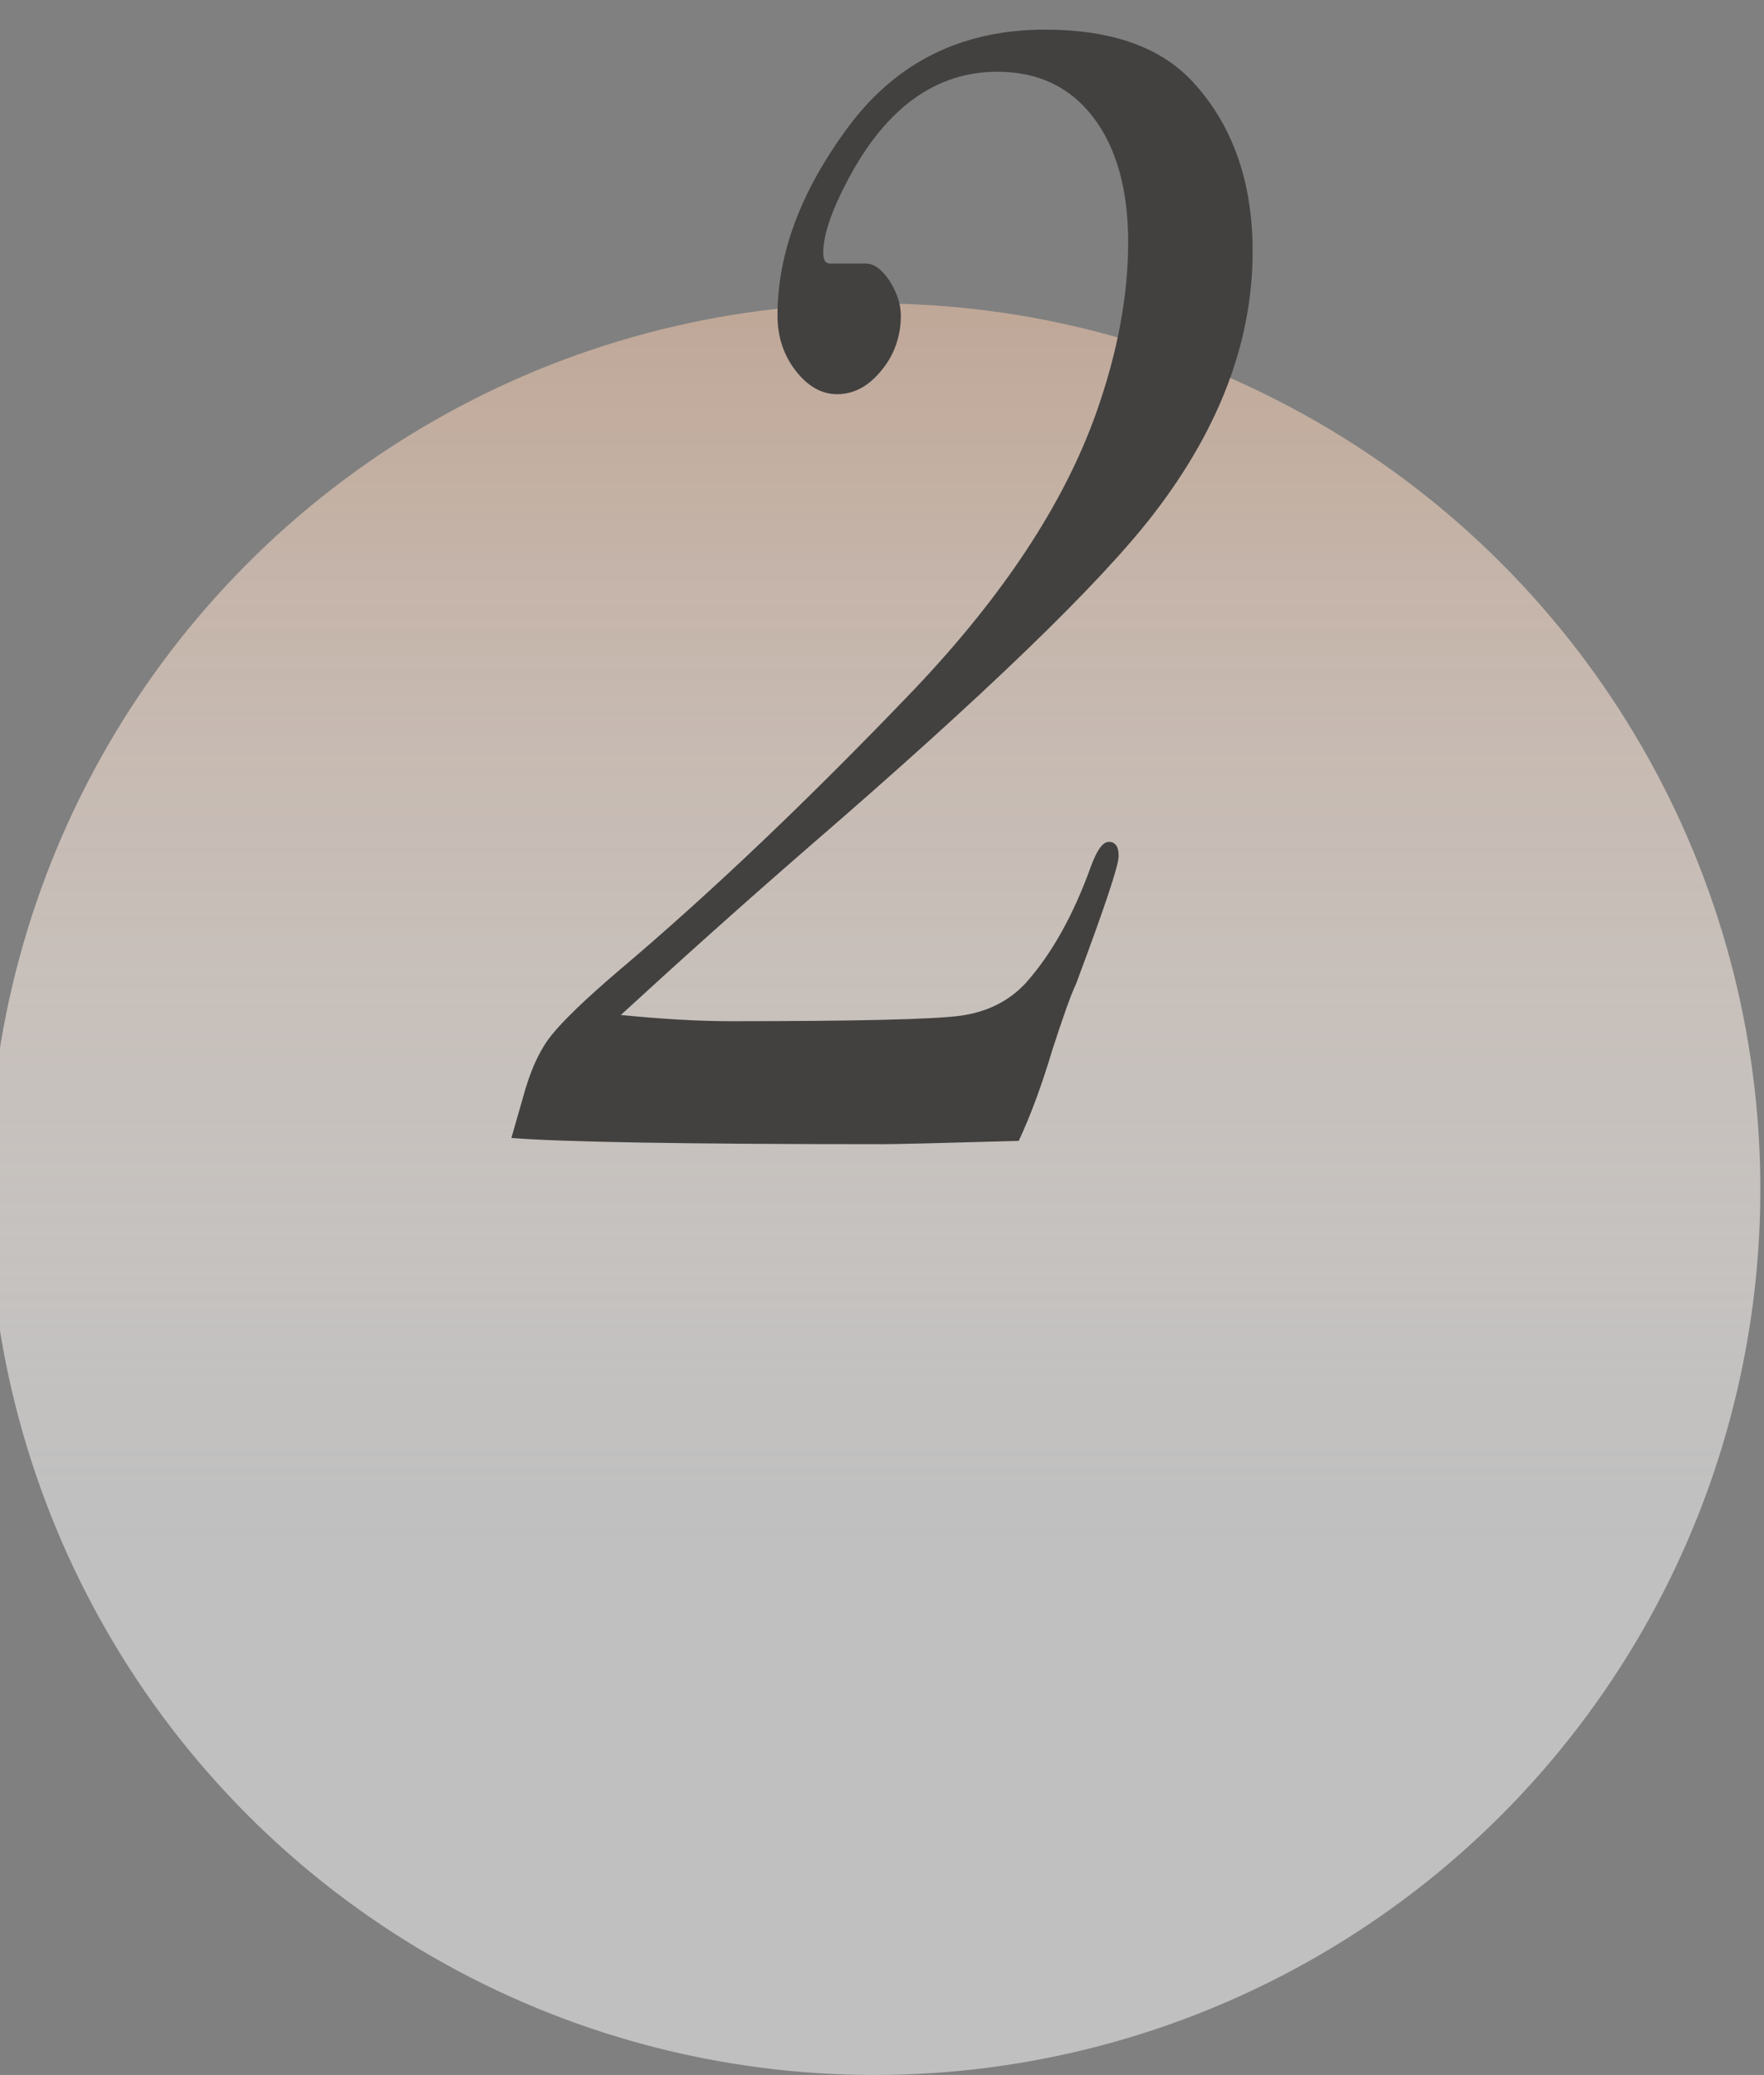 <?xml version="1.0" encoding="utf-8"?>
<!-- Generator: Adobe Illustrator 23.0.4, SVG Export Plug-In . SVG Version: 6.00 Build 0)  -->
<svg version="1.1" id="Capa_1" xmlns="http://www.w3.org/2000/svg" xmlns:xlink="http://www.w3.org/1999/xlink" x="0px" y="0px"
	 viewBox="0 0 481.9 566.9" style="enable-background:new 0 0 481.9 566.9;" xml:space="preserve">
<rect x="0" y="0" width="481.9" height="566.9" fill="#808080" stroke="none"/>
<style type="text/css">
	.st0{fill:url(#SVGID_1_);}
	.st1{fill:#424140;}
</style>
<linearGradient id="SVGID_1_" gradientUnits="userSpaceOnUse" x1="238.9" y1="0.99" x2="238.9" y2="484.99" gradientTransform="matrix(1 0 0 -1 0 567.89)">
	<stop  offset="0.3" style="stop-color:#FFFFFF;stop-opacity:0.5"/>
	<stop  offset="1" style="stop-color:#BFA797"/>
</linearGradient>
<circle class="st0" cx="238.9" cy="324.9" r="242"/>
<g>
	<path class="st1" d="M342.2,68.7c0,24.4-9,48.2-26.8,71.4c-14.7,19.2-46.3,49.7-94.8,91.6c-16.8,14.6-33.8,29.8-51,45.6
		c11.1,1.1,21.1,1.7,29.9,1.7c34.7,0,55.6-0.5,62.9-1.5c7.2-1,13.1-3.9,17.7-8.8c7.2-8,13.2-18.8,18-32.2c1.6-4.3,3.2-6.5,4.8-6.5
		c1.8,0,2.7,1.3,2.7,3.9s-3.9,14.2-11.6,34.8c-1.6,3.4-3.7,9.5-6.5,18.1c-2.9,9.7-6,18.1-9.2,24.9c-21.3,0.6-33.6,0.9-37,0.9
		c-54.1,0-88-0.6-101.6-1.7l3.1-10.8c2-7.5,4.6-13.2,7.8-17.2c3.2-4,9.3-9.9,18.3-17.6c25.1-21.2,52.1-46.9,80.9-77
		c24.2-25.5,40.8-50.6,49.6-75.3c5.9-16.6,8.8-32.2,8.8-46.9c0-14.3-3.2-25.7-9.5-34c-6.3-8.3-15.1-12.5-26.2-12.5
		c-16.8,0-30.4,9.8-40.8,29.4c-4.5,8.5-6.8,15.2-6.8,20c0,2,0.6,3,1.7,3h9.9c2.3,0,4.4,1.6,6.5,4.7c2,3.2,3.1,6.3,3.1,9.5
		c0,5.7-1.8,10.8-5.3,15c-3.5,4.3-7.5,6.5-12.1,6.5c-4.3,0-8.1-2.2-11.4-6.5c-3.3-4.3-4.9-9.3-4.9-15c0-17.2,6.6-34.5,19.7-52
		C245.2,16.8,263,8.1,285.5,8.1c18.6,0,32.3,5,41.1,15.1C337,34.9,342.2,50.1,342.2,68.7z"/>
</g>
</svg>
